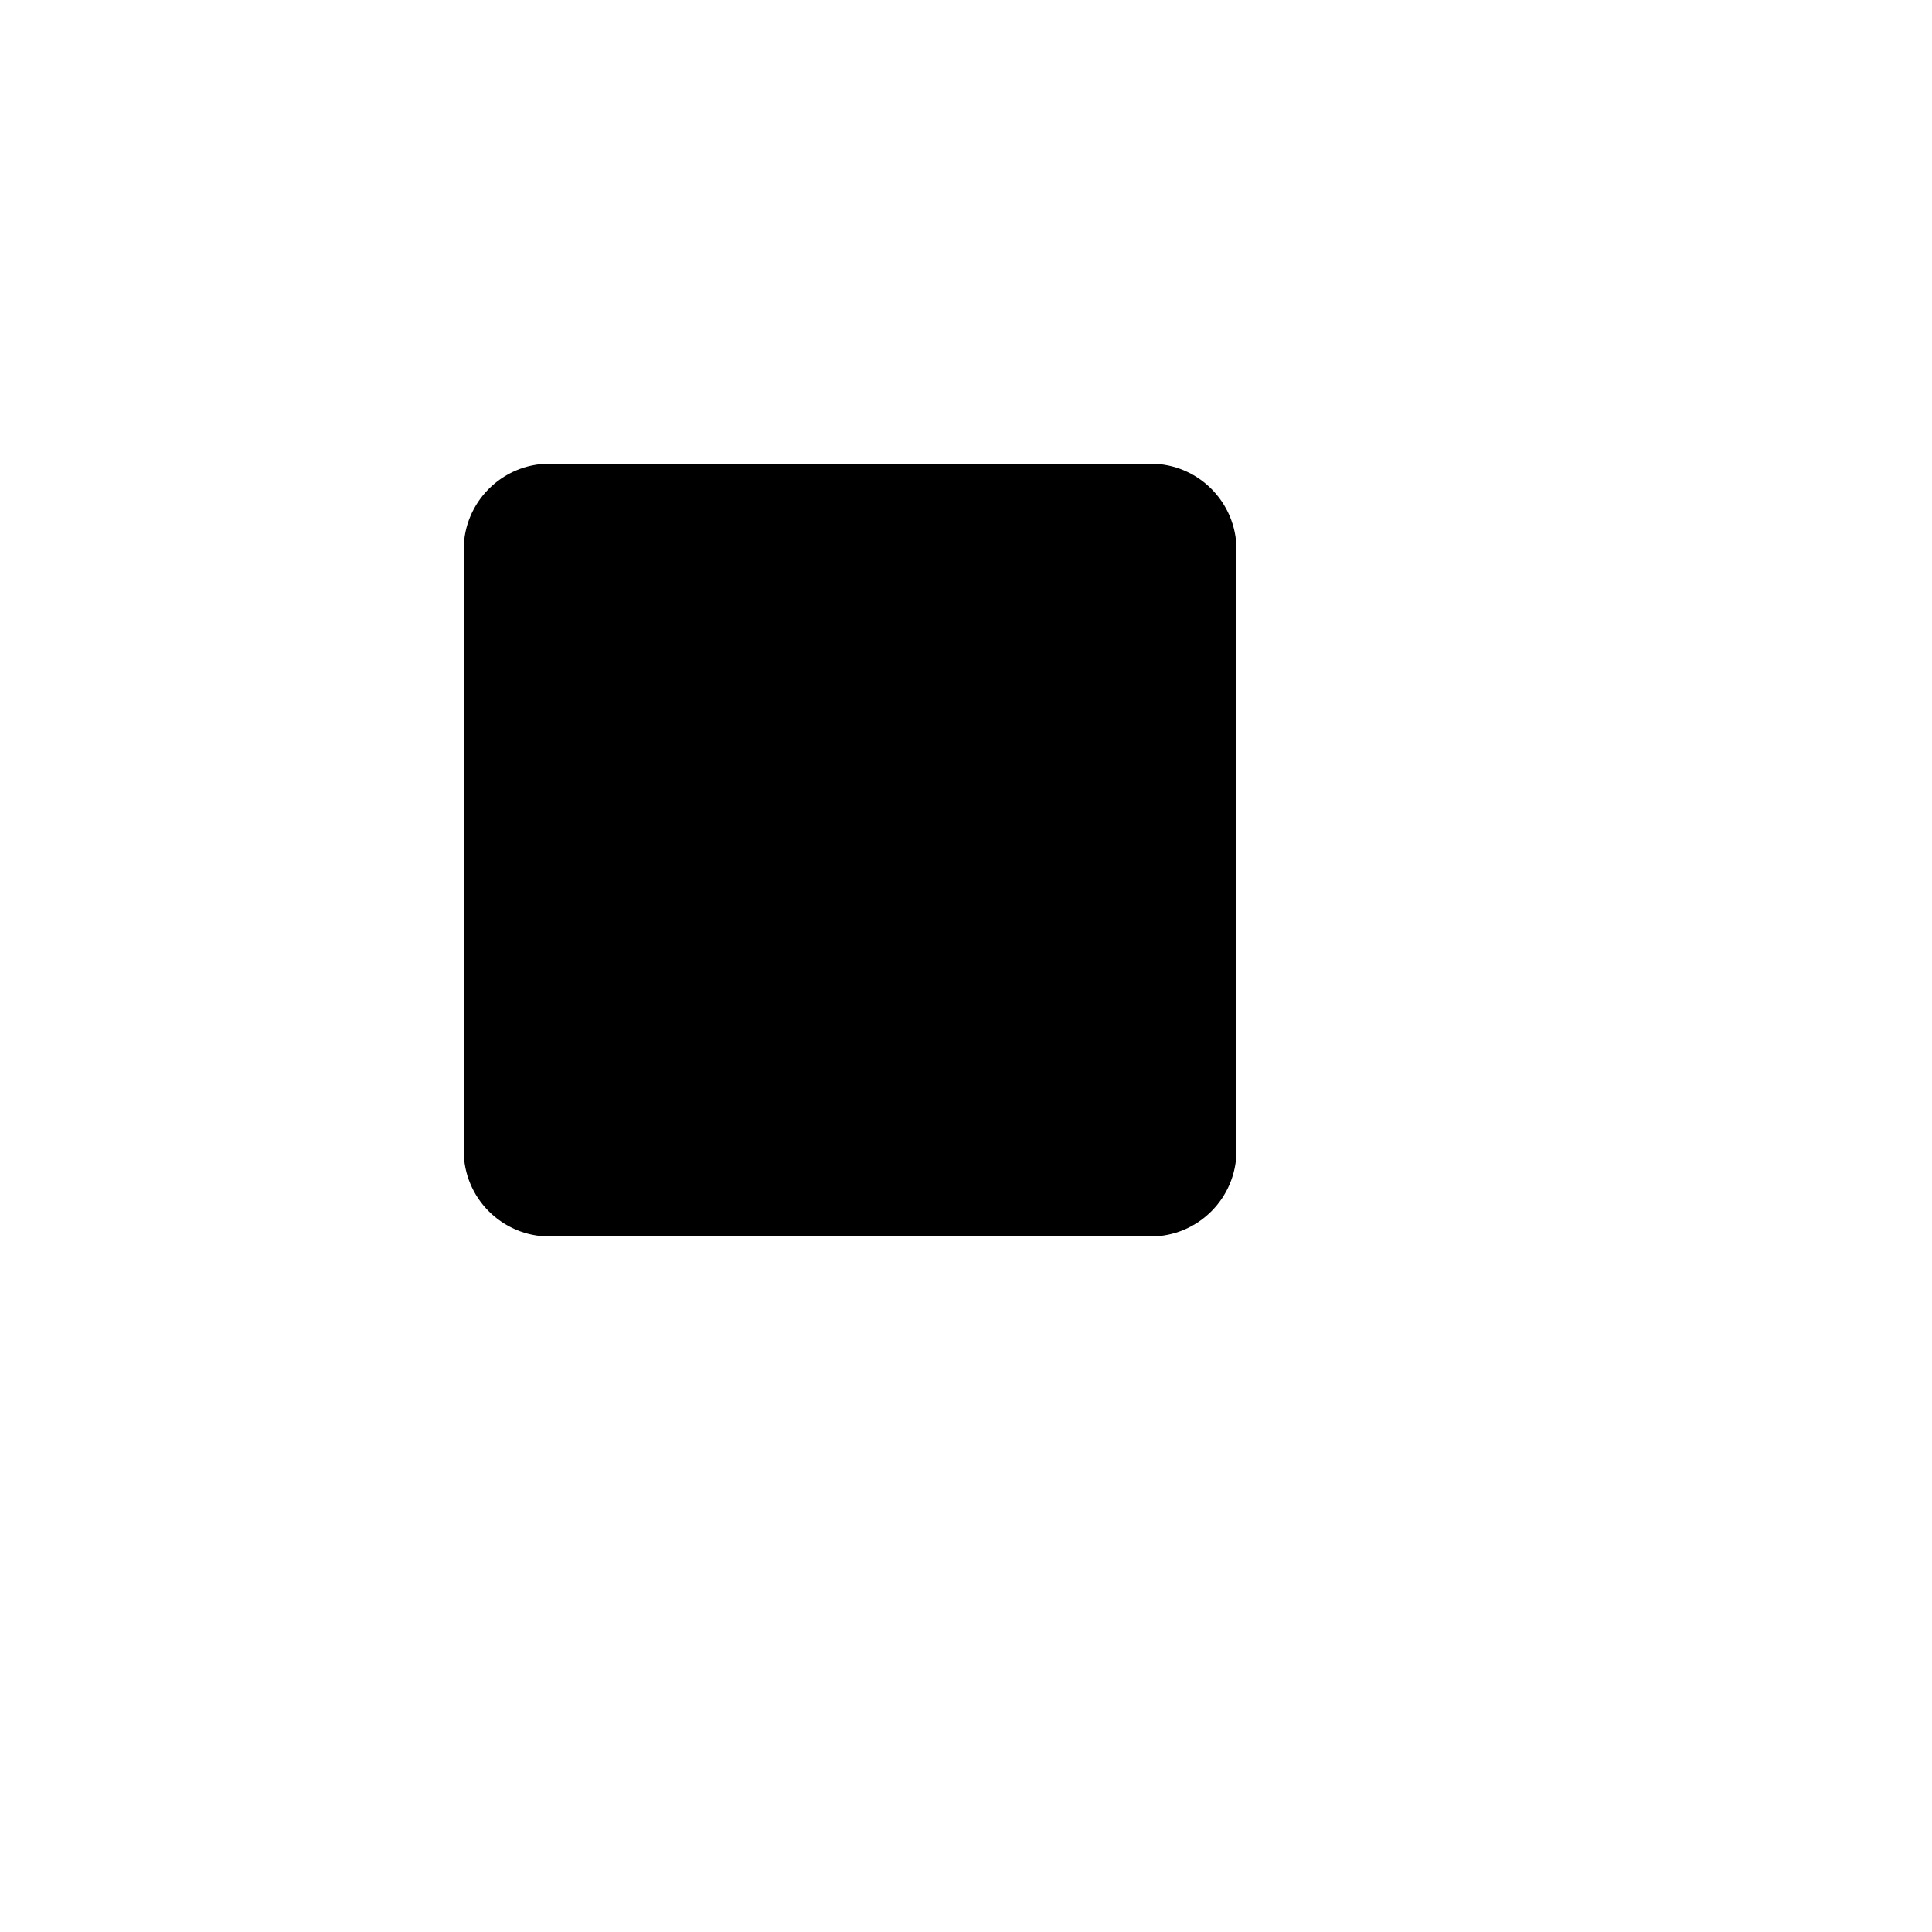 <svg xmlns="http://www.w3.org/2000/svg" version="1.1" xmlns:xlink="http://www.w3.org/1999/xlink" width="100%" height="100%" id="svgWorkerArea" viewBox="-25 -25 625 625" xmlns:idraw="https://idraw.muisca.co" style="background: white;"><defs id="defsdoc"><pattern id="patternBool" x="0" y="0" width="10" height="10" patternUnits="userSpaceOnUse" patternTransform="rotate(35)"><circle cx="5" cy="5" r="4" style="stroke: none;fill: #ff000070;"></circle></pattern></defs><g id="fileImp-170901743" class="cosito"><path id="pathImp-979507585" fill="none" stroke="none" class="grouped" d="M62.5 62.5C62.5 62.5 437.5 62.5 437.5 62.5 437.5 62.5 437.5 437.5 437.5 437.5 437.5 437.5 62.5 437.5 62.5 437.5 62.5 437.5 62.5 62.5 62.5 62.5"></path><path id="pathImp-939170700" class="grouped" d="M375 347.219C375 347.219 375 152.781 375 152.781 375 137.438 362.562 125 347.219 125 347.219 125 152.781 125 152.781 125 137.438 125 125 137.438 125 152.781 125 152.781 125 347.219 125 347.219 125 362.562 137.438 375 152.781 375 152.781 375 347.219 375 347.219 375 362.562 375 375 362.562 375 347.219 375 347.219 375 347.219 375 347.219"></path><path id="pathImp-133229751" class="grouped" d="M203.125 296.875C203.125 296.875 171.875 296.875 171.875 296.875"></path><path id="pathImp-814027548" class="grouped" d="M265.625 250C265.625 250 171.875 250 171.875 250"></path><path id="pathImp-253541671" class="grouped" d="M234.375 203.125C234.375 203.125 171.875 203.125 171.875 203.125"></path></g></svg>